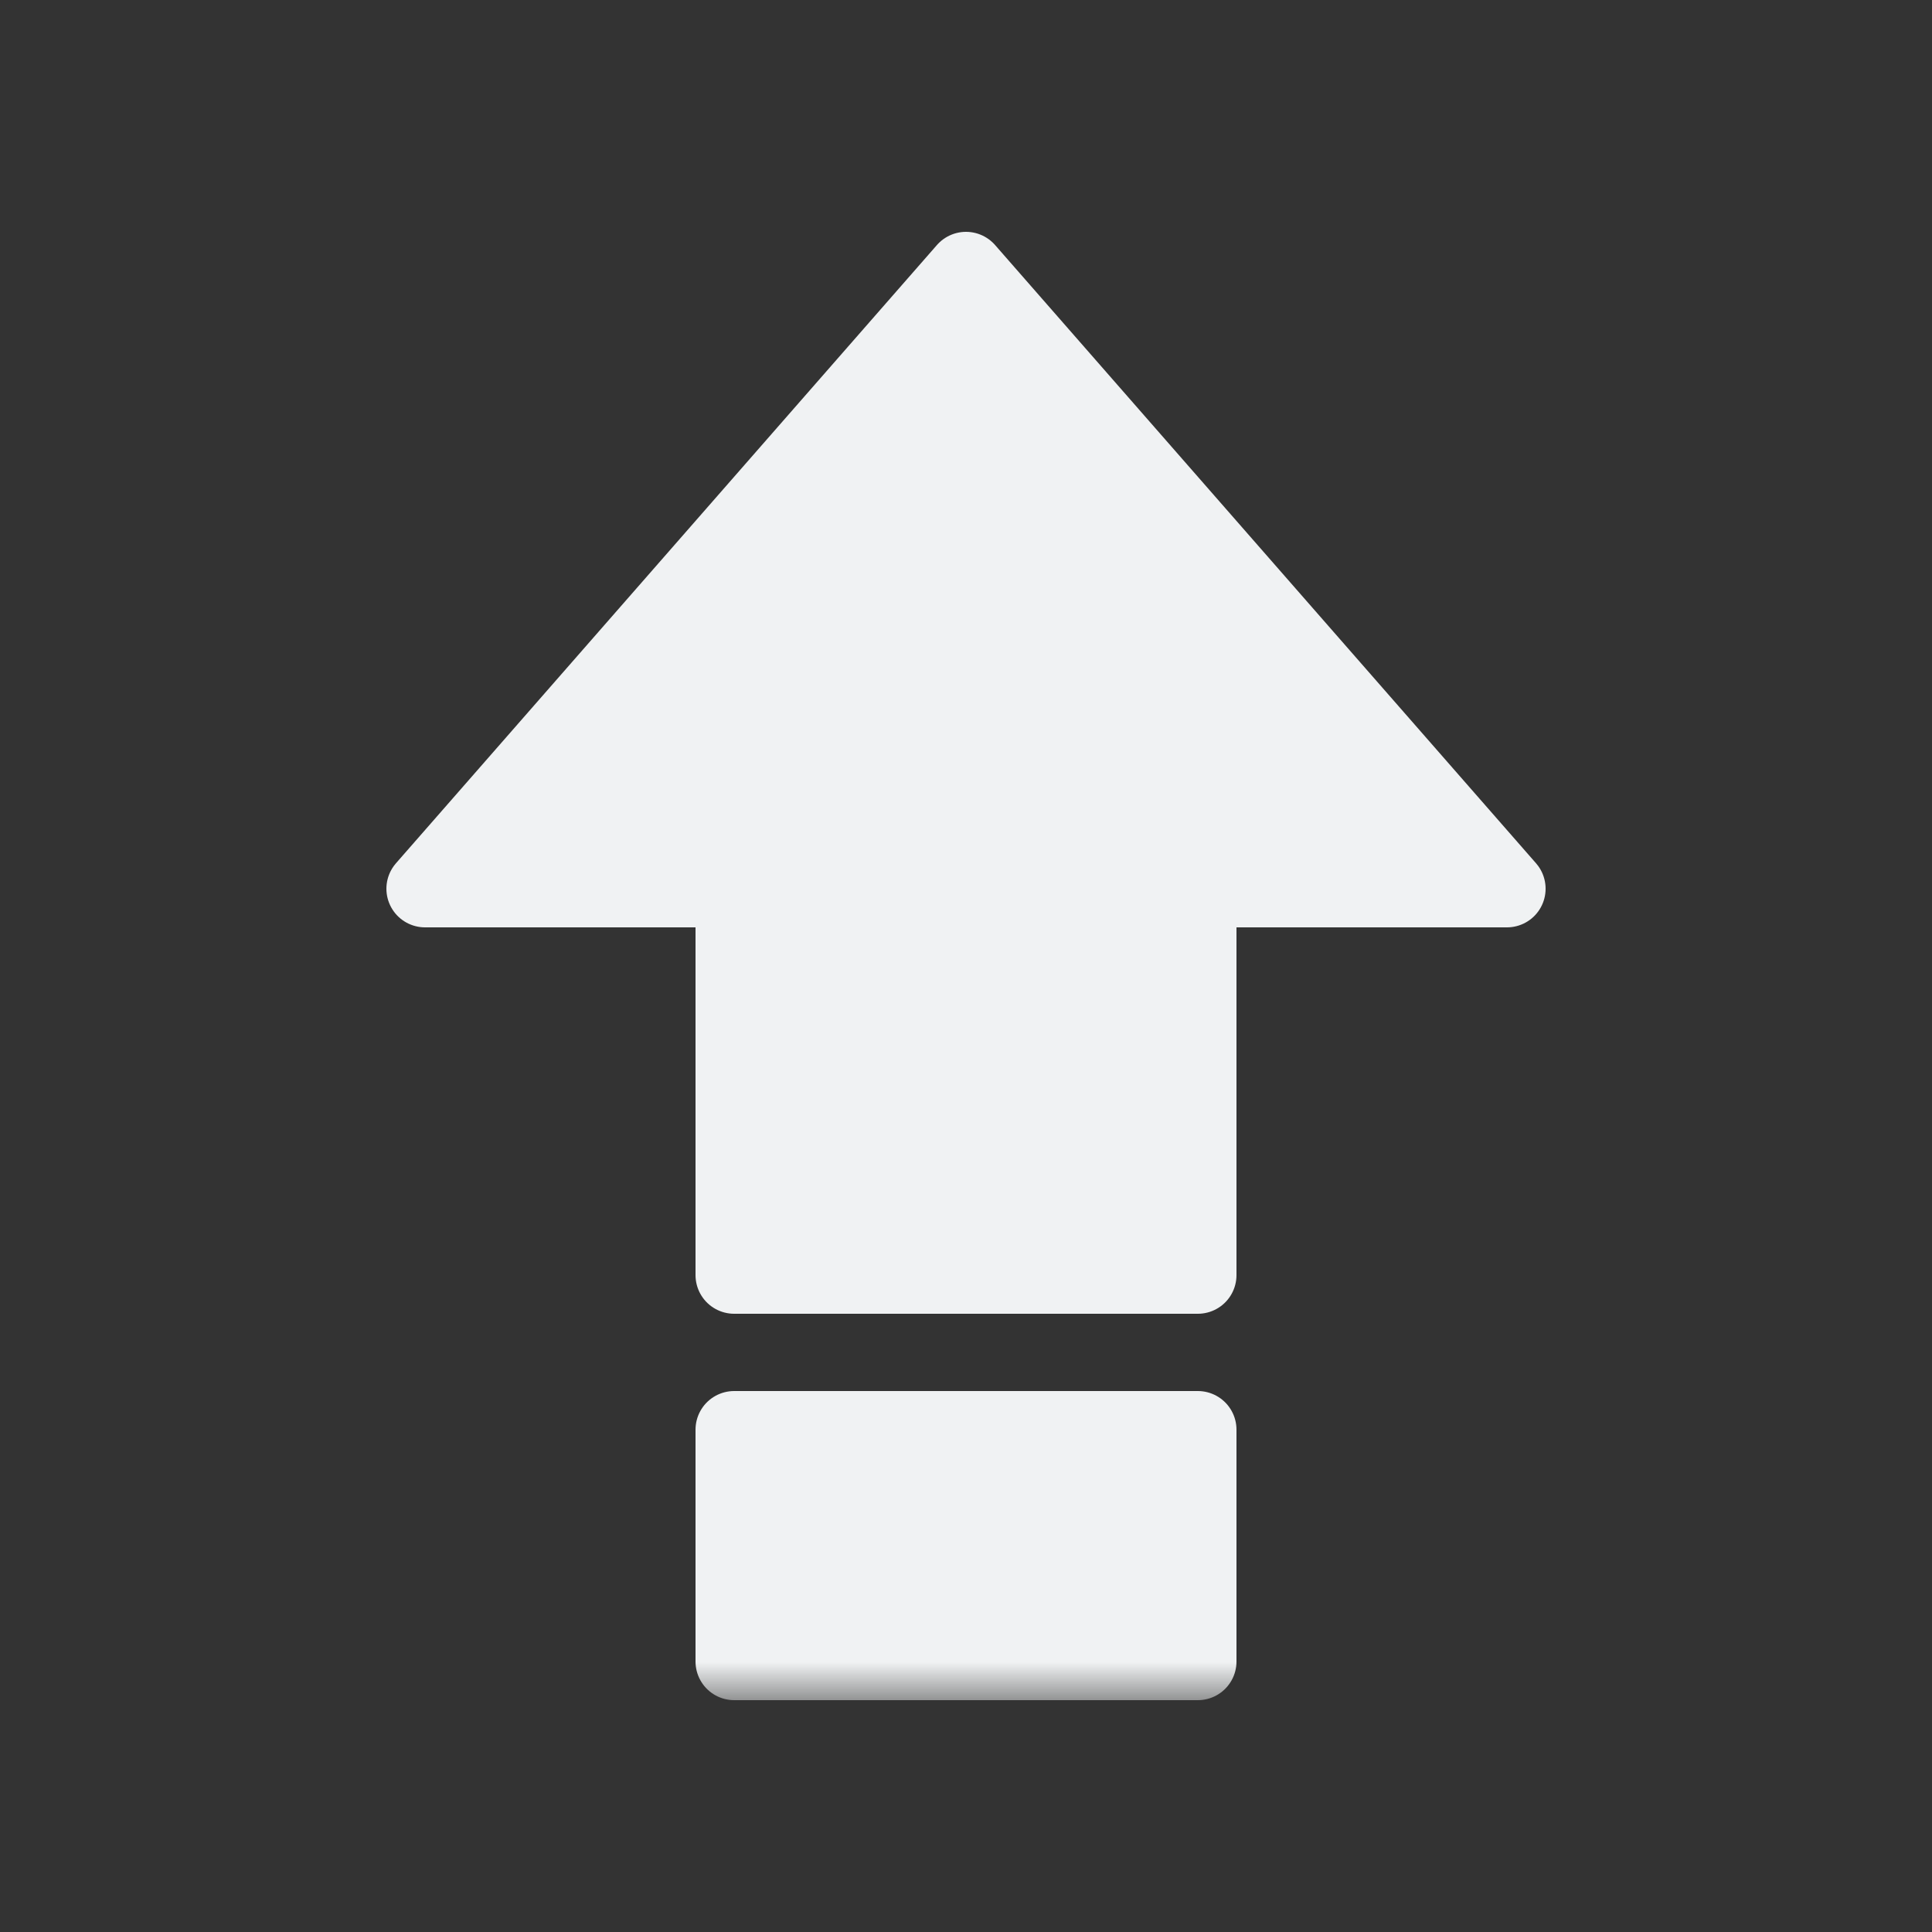 <svg width="25" height="25" viewBox="0 0 25 25" fill="none" xmlns="http://www.w3.org/2000/svg">
<rect x="0" y="0" width="25" height="25" fill="#333333" stroke="none"/>
<path fill-rule="evenodd" clip-rule="evenodd" d="M5.5 11.5L12.5 3.5L19.5 11.5H15.5V16.5H9.5V11.5H5.5Z" fill="#F0F2F3" stroke="#F0F2F3" stroke-linejoin="round"/>
<mask id="mask0" mask-type="alpha" maskUnits="userSpaceOnUse" x="5" y="3" width="15" height="19">
<path fill-rule="evenodd" clip-rule="evenodd" d="M5 22H20V3H5V22Z" fill="white"/>
</mask>
<g mask="url(#mask0)">
<path fill-rule="evenodd" clip-rule="evenodd" d="M9.5 21.5H15.5V18.5H9.5V21.5Z" fill="#F0F2F3" stroke="#F0F2F3" stroke-linejoin="round"/>
</g>
</svg>

